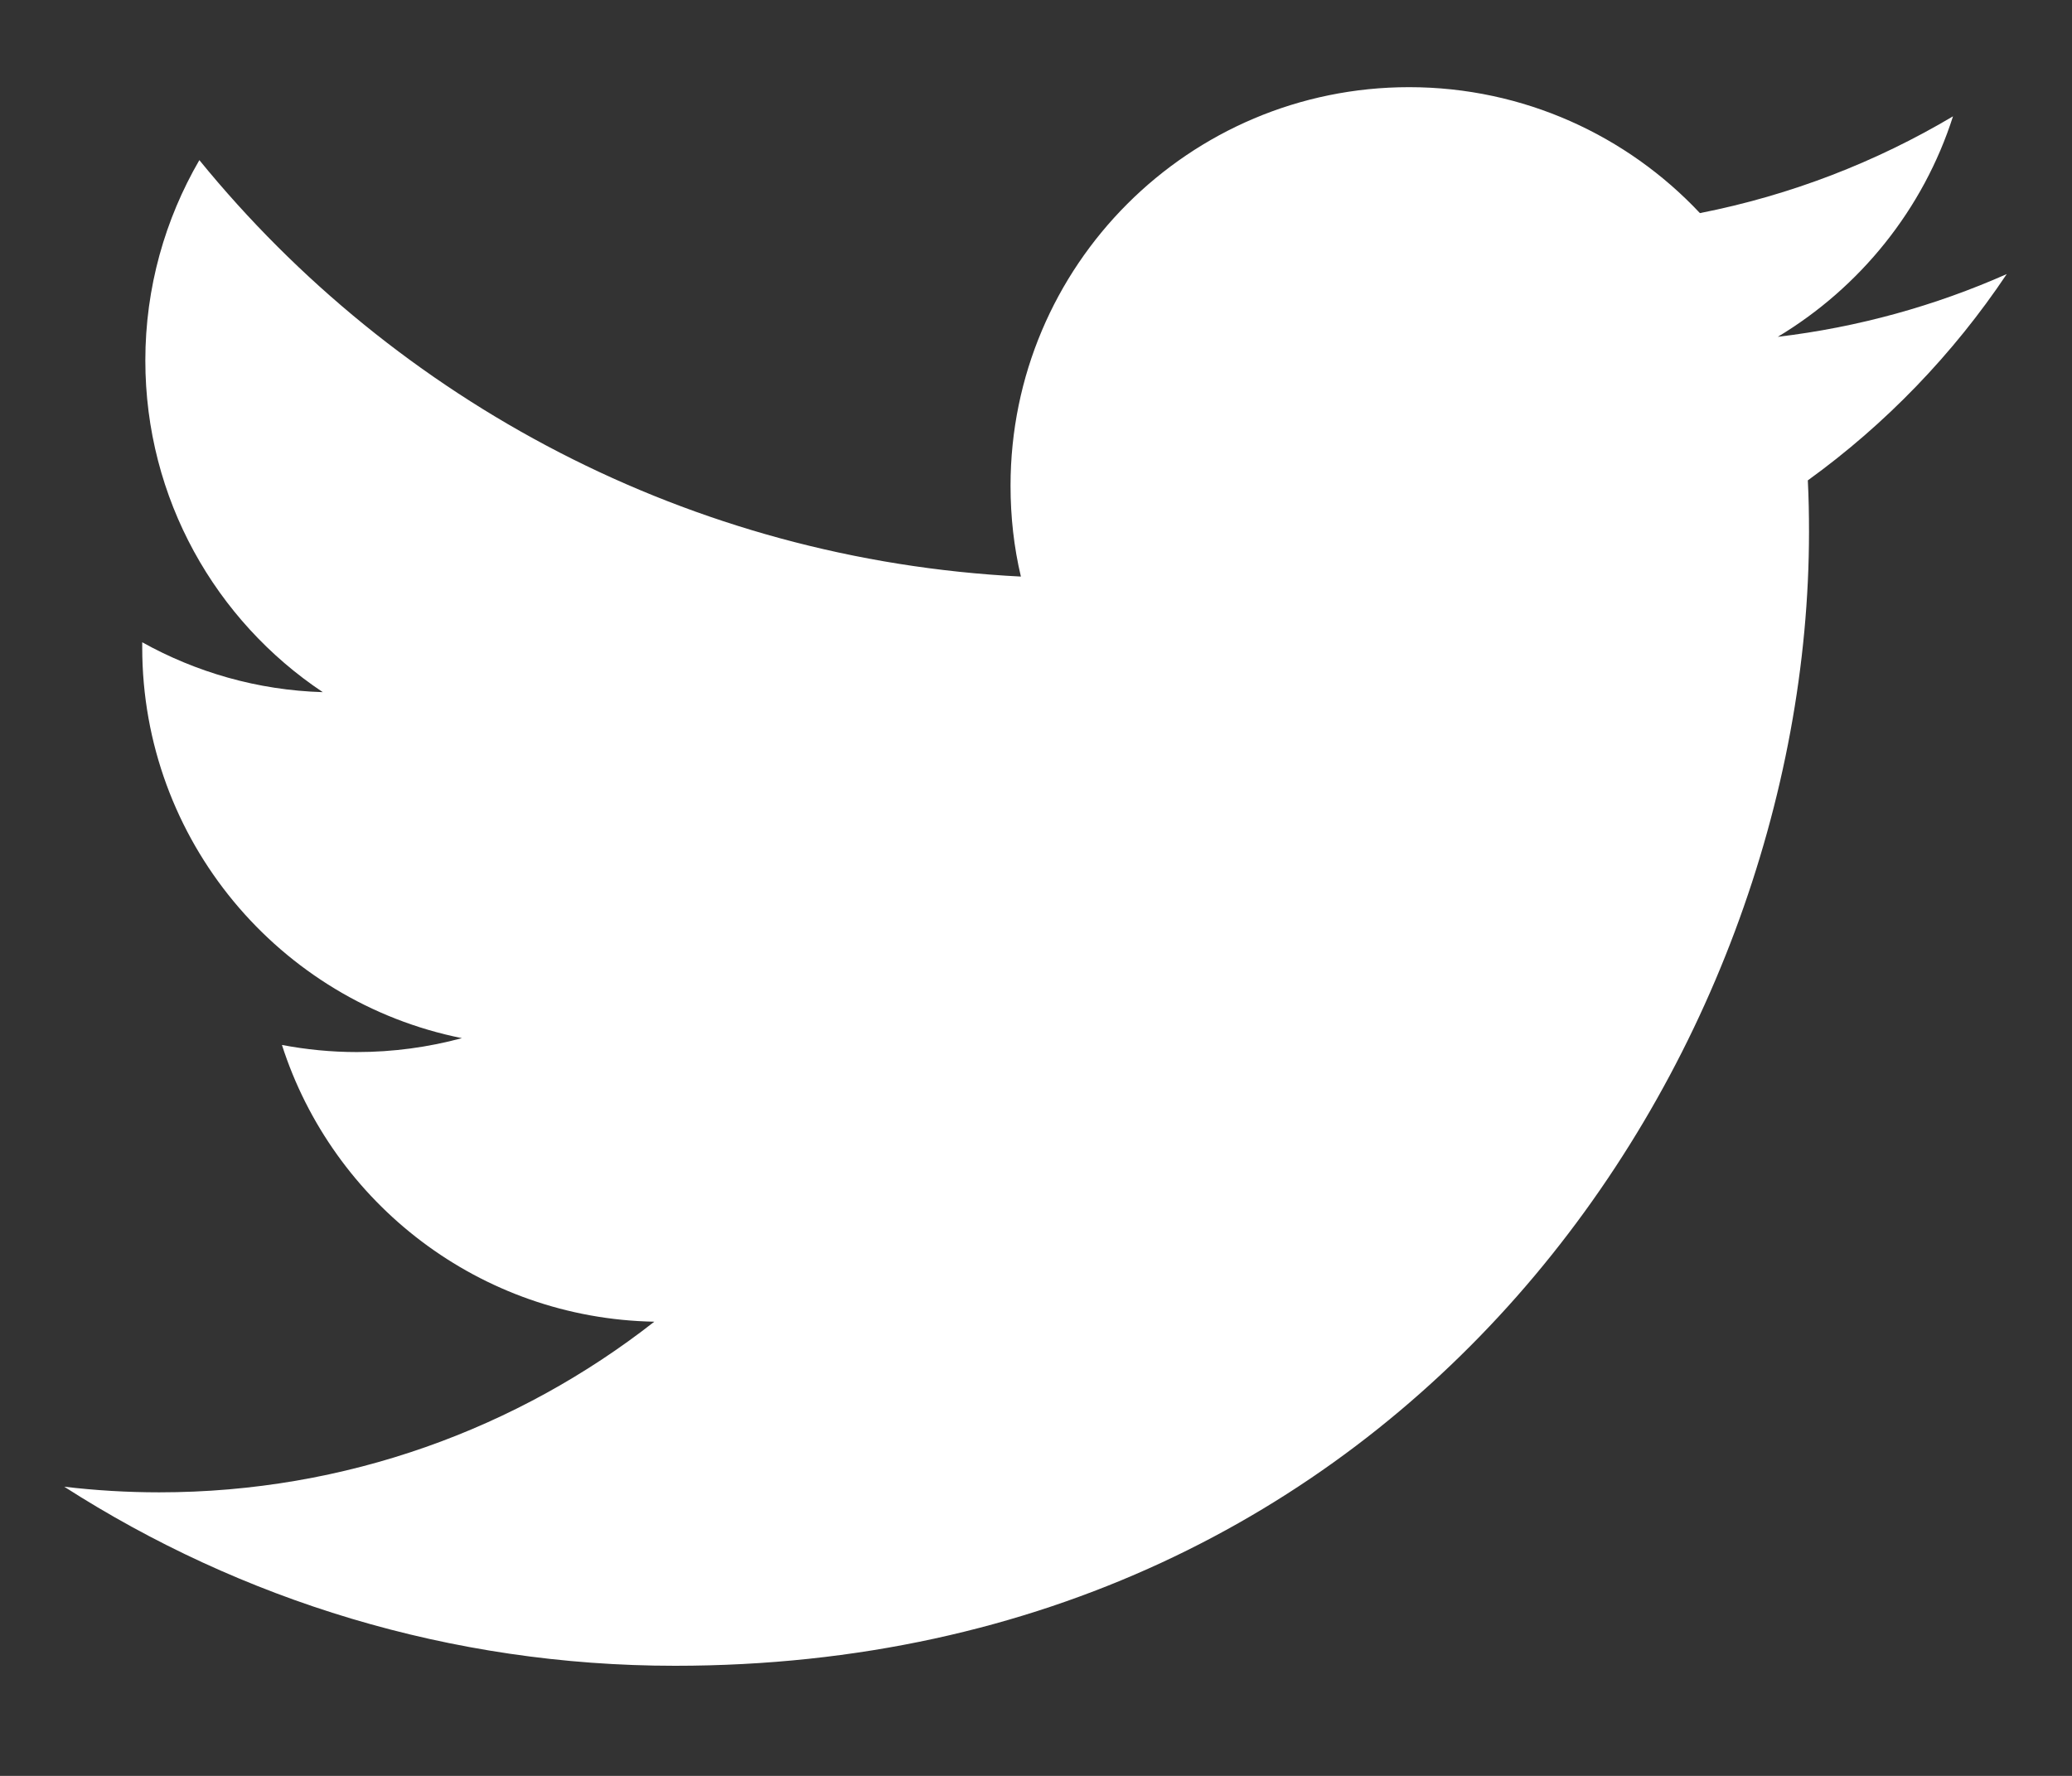<svg width="14" height="12" viewBox="0 0 14 12" fill="none" xmlns="http://www.w3.org/2000/svg">
<rect x="0" y="0" width="14" height="12" fill="#333333" stroke="none"/>
<path d="M4.561 11.256C9.514 11.256 12.223 7.153 12.223 3.594C12.223 3.478 12.221 3.362 12.215 3.246C12.741 2.866 13.198 2.392 13.559 1.852C13.076 2.066 12.557 2.211 12.012 2.276C12.568 1.942 12.995 1.415 13.196 0.786C12.676 1.095 12.1 1.319 11.486 1.44C10.995 0.917 10.295 0.589 9.521 0.589C8.034 0.589 6.828 1.795 6.828 3.282C6.828 3.493 6.851 3.699 6.898 3.896C4.66 3.783 2.675 2.712 1.347 1.082C1.116 1.48 0.982 1.942 0.982 2.436C0.982 3.37 1.458 4.195 2.181 4.677C1.739 4.664 1.324 4.542 0.961 4.34C0.961 4.352 0.961 4.363 0.961 4.375C0.961 5.679 1.889 6.768 3.121 7.015C2.895 7.076 2.657 7.109 2.411 7.109C2.238 7.109 2.069 7.092 1.905 7.061C2.248 8.131 3.242 8.909 4.421 8.931C3.499 9.653 2.338 10.084 1.076 10.084C0.859 10.084 0.644 10.071 0.434 10.046C1.625 10.81 3.041 11.256 4.561 11.256" fill="white"/>
</svg>
